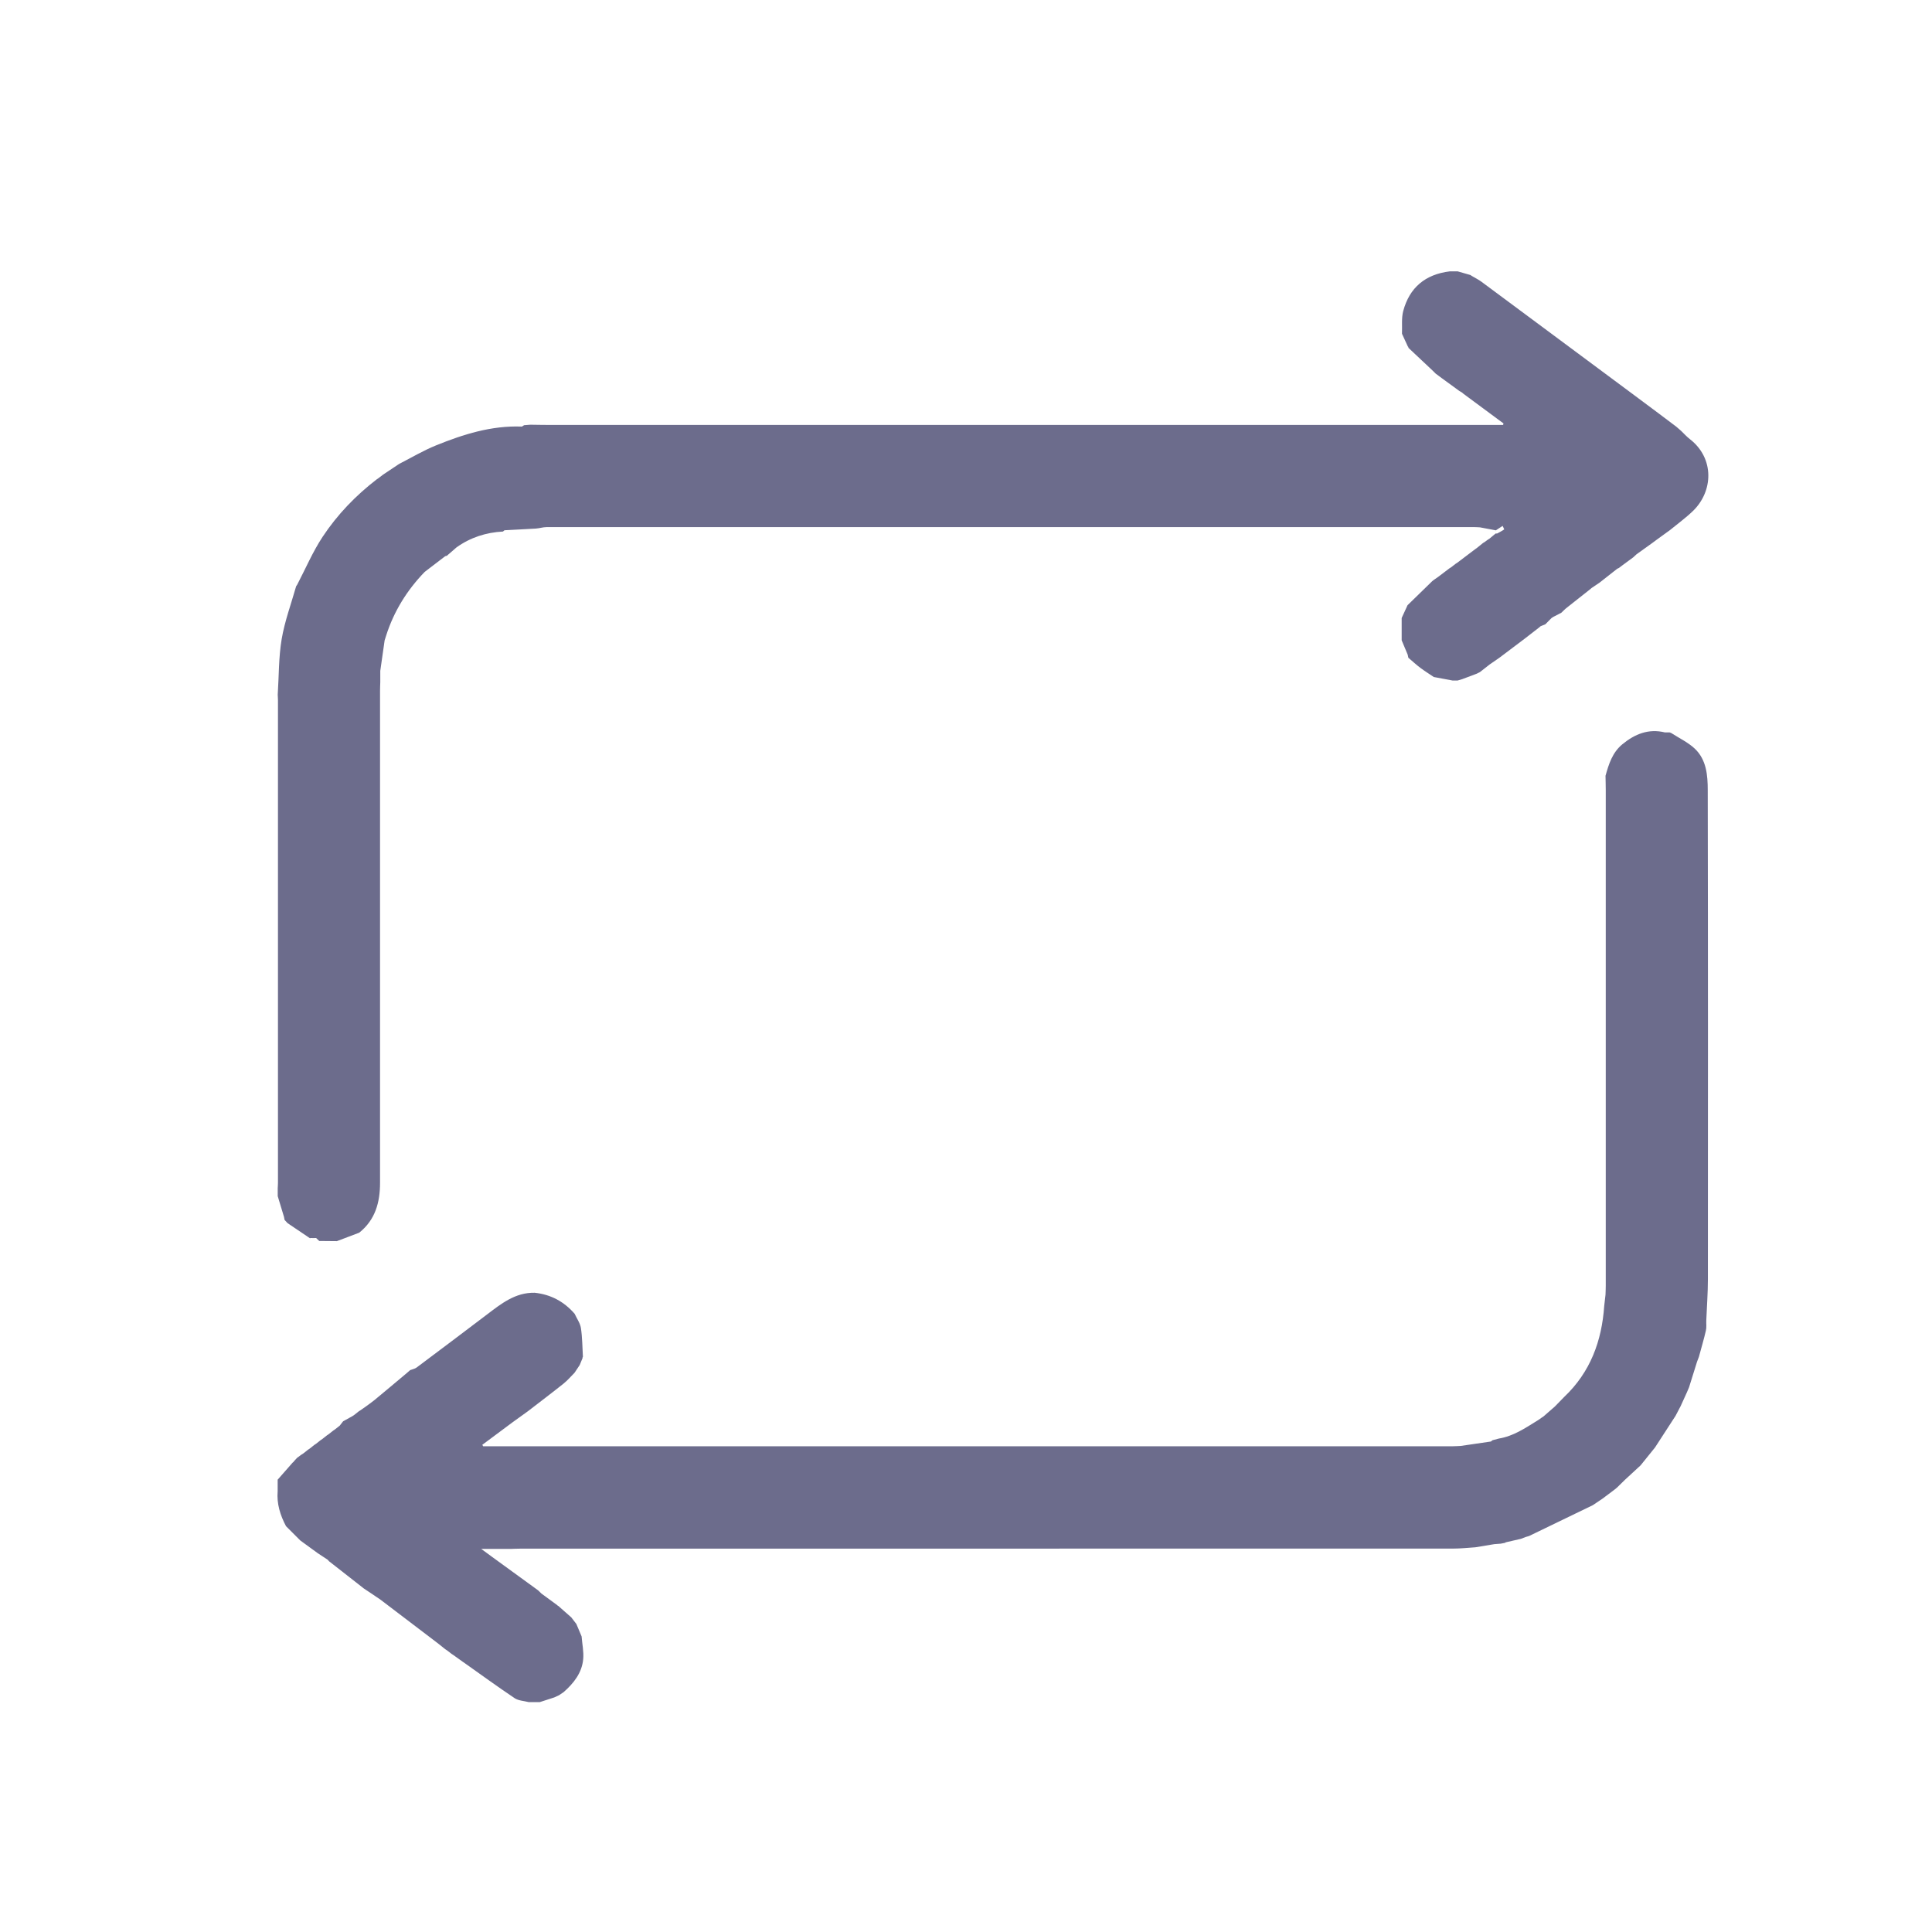 <?xml version="1.0" encoding="UTF-8"?>
<svg id="Layer_2" data-name="Layer 2" xmlns="http://www.w3.org/2000/svg" viewBox="0 0 240 240">
  <defs>
    <style>
      .cls-1 {
        fill: #6c6c8c;
      }

      .cls-2 {
        fill: none;
      }
    </style>
  </defs>
  <g id="Layer_1-2" data-name="Layer 1">
    <g>
      <g>
        <path class="cls-1" d="m187.04,191.64c-.2.04-.4.08-.61.12l-.8.06c-.79.13-1.57.26-2.36.39-.91.06-1.82.16-2.72.16-38.66,0-77.32,0-115.98.01-.36,0-.73.02-1.09.03-.2,0-.4,0-.59,0-.46,0-.92,0-1.39,0h-1.72c.57.42.94.7,1.32.97,1.92,1.39,3.83,2.79,5.75,4.18.13.13.27.26.4.39.66.49,1.33.97,1.99,1.46.02.05.06.08.11.08.54.48,1.08.95,1.62,1.43.21.27.42.55.63.82.22.51.43,1.03.65,1.54.07.94.28,1.88.2,2.8-.15,1.72-1.17,3-2.42,4.11-.2.13-.39.27-.59.4-.2.09-.39.18-.59.27l-1.79.58c-.46,0-.93,0-1.39,0-.58-.15-1.25-.17-1.73-.48-2.1-1.41-4.15-2.9-6.21-4.36-.07-.05-.15-.1-.22-.15-.39-.28-.78-.56-1.17-.84-.08-.05-.15-.1-.23-.15-.19-.15-.38-.3-.57-.44-.08-.05-.15-.1-.23-.15-.33-.26-.65-.53-.98-.78-2.37-1.8-4.74-3.6-7.1-5.4-.7-.47-1.4-.94-2.1-1.41l-.03-.03c-1.41-1.1-2.82-2.21-4.23-3.31-.06-.06-.12-.13-.17-.19-.41-.27-.81-.53-1.22-.8-.73-.53-1.45-1.06-2.18-1.59-.59-.59-1.18-1.18-1.77-1.77-.72-1.36-1.17-2.79-1.04-4.35v-1.43c.6-.68,1.24-1.41,1.88-2.14.06-.02.1-.06.12-.12l.41-.45c.19-.14.38-.28.57-.42.07-.04.14-.09.21-.13.19-.15.39-.31.58-.46.07-.05.14-.09.21-.14.19-.15.39-.3.58-.46.07-.05.14-.09.21-.14.19-.15.38-.3.57-.45.07-.05.15-.1.22-.15.19-.15.38-.3.57-.45.07-.05.15-.1.22-.15.19-.15.38-.3.57-.45.07-.05.15-.1.22-.15.19-.15.38-.3.57-.45.14-.18.28-.36.42-.54.39-.22.78-.43,1.17-.65.07-.05.14-.09.21-.14.19-.15.39-.3.58-.46.07-.04.14-.09.21-.13.12-.09.25-.17.37-.26.08-.05.15-.1.23-.16.38-.28.77-.55,1.14-.85,1.35-1.11,2.68-2.24,4.02-3.36.13-.12.27-.23.4-.35.27-.1.58-.16.8-.32,2.91-2.18,5.82-4.37,8.72-6.57,1.78-1.35,3.53-2.77,5.95-2.72,2,.21,3.65,1.1,4.96,2.61.27.59.68,1.15.78,1.76.18,1.18.18,2.39.25,3.59-.05.05-.06.1-.05.17-.12.28-.23.57-.35.85-.21.32-.42.64-.64.96-.45.45-.87.95-1.37,1.35-1.45,1.16-2.93,2.27-4.4,3.41l-1.97,1.42c-1.24.92-2.48,1.85-3.72,2.77.04.06.08.12.11.18.33,0,.66,0,.99,0,39.81,0,79.62,0,119.44,0,.33,0,.66-.03.99-.04,1.25-.18,2.51-.37,3.76-.55.07-.05.13-.11.2-.16.27-.07.54-.14.8-.21,1.78-.29,3.24-1.28,4.73-2.2.07-.05.14-.09.22-.14.13-.09.26-.18.38-.27.07-.05.14-.09.21-.14.47-.41.93-.81,1.4-1.22.39-.4.79-.81,1.18-1.21,3.24-3.07,4.66-6.94,4.96-11.3.05-.46.1-.93.16-1.39.01-.36.03-.72.03-1.09,0-20.53,0-41.06,0-61.59,0-.59-.02-1.19-.03-1.78.41-1.46.85-2.89,2.1-3.92,1.55-1.27,3.24-1.96,5.27-1.47.2,0,.39,0,.59,0,.06.02.12.05.19.07.99.64,2.1,1.16,2.94,1.95,1.45,1.37,1.61,3.31,1.61,5.15.04,20.25.03,40.49.02,60.74,0,1.7-.13,3.4-.2,5.11-.02.43.05.88-.05,1.29-.25,1.1-.58,2.18-.87,3.27-.08.2-.15.4-.23.6-.33,1.06-.66,2.12-.99,3.17-.08.2-.16.39-.25.59-.27.59-.53,1.18-.8,1.76-.21.4-.42.8-.63,1.2-.85,1.31-1.7,2.62-2.55,3.93-.6.74-1.19,1.48-1.79,2.22-.65.6-1.31,1.21-1.96,1.81-.33.32-.66.65-.99.97-.13.11-.27.21-.4.32-.47.35-.93.7-1.4,1.05-.4.27-.79.53-1.19.8-2.64,1.28-5.28,2.55-7.92,3.83-.14.04-.28.08-.41.12-.2.08-.4.15-.6.23-.65.15-1.31.3-1.96.45Z"/>
        <path class="cls-1" d="m181.68,48.8c-.13-.08-.26-.16-.39-.23-.73-.53-1.45-1.06-2.18-1.59-.26-.19-.52-.39-.78-.58-.18-.18-.35-.36-.54-.53-.94-.89-1.89-1.78-2.84-2.67.02-.07,0-.12-.06-.15-.24-.53-.49-1.06-.73-1.59.04-.94-.08-1.93.15-2.81.78-2.94,2.76-4.57,5.78-4.94.33,0,.66,0,.99,0,.52.15,1.05.3,1.57.45h0c.07.04.15.09.22.14.39.23.79.43,1.15.69,2.49,1.84,4.97,3.69,7.45,5.53,3.68,2.73,7.36,5.47,11.04,8.2,1.19.89,2.38,1.78,3.57,2.66.19.14.38.29.57.43.53.4,1.06.8,1.58,1.19.2.18.41.36.61.53.35.34.68.71,1.07,1.01,3.11,2.41,2.9,6.51.4,8.93-.89.86-1.9,1.59-2.86,2.38-.54.39-1.09.78-1.63,1.18-.18.14-.37.28-.55.41-.66.47-1.32.94-1.98,1.42l-.4.37c-.46.34-.91.67-1.37,1.01-.14.11-.28.21-.42.32-.07.03-.13.06-.2.09-.73.58-1.46,1.15-2.2,1.73-.33.22-.65.44-.98.66-.07.06-.13.11-.2.17-1,.79-2,1.58-3,2.37-.08.07-.16.14-.24.22-.11.11-.22.22-.33.32-.33.17-.66.34-.99.51-.08.05-.15.1-.23.15l-.76.77c-.2.08-.39.16-.59.24-.07.06-.13.11-.2.17l-1.78,1.38c-.61.46-1.22.92-1.83,1.38-.45.34-.9.67-1.34,1.01-.4.27-.79.55-1.19.82-.4.31-.8.63-1.2.94-.13.07-.26.14-.4.2-.59.22-1.18.44-1.78.67-.2.06-.4.12-.6.18-.2,0-.4,0-.6,0-.78-.15-1.57-.3-2.35-.44-.55-.37-1.12-.73-1.66-1.13-.52-.39-1-.84-1.5-1.26-.03-.13-.05-.25-.08-.38-.25-.6-.5-1.19-.75-1.79,0-.92,0-1.84,0-2.77.24-.53.49-1.06.73-1.59,1.02-.99,2.04-1.98,3.06-2.98.05-.04.11-.09.16-.13.12-.09.24-.17.37-.26l.23-.16c.46-.35.91-.7,1.37-1.04.07-.05.14-.1.22-.14.19-.15.38-.29.57-.44.08-.05.15-.1.23-.15.72-.54,1.43-1.09,2.15-1.63.08-.05.15-.1.23-.16.26-.21.53-.43.79-.64l.2-.12c.13-.09.26-.19.38-.28.07-.05.14-.1.22-.14.26-.21.51-.43.77-.64.06,0,.14.02.19,0,.29-.16.59-.31.86-.5.03-.02-.13-.29-.19-.44-.28.18-.56.37-.84.55-.66-.12-1.32-.25-1.97-.37-.23-.01-.46-.03-.69-.03-38.42,0-76.84,0-115.26,0-.44,0-.89.15-1.33.18-1.3.08-2.6.14-3.9.21-.06.05-.13.11-.19.16-2.1.11-4.03.73-5.76,1.96,0,0,0,0,0,0-.4.35-.8.7-1.21,1.05l-.2.05c-.85.65-1.7,1.3-2.55,1.95-2.2,2.27-3.83,4.9-4.79,7.91-.06.2-.12.4-.19.6-.18,1.26-.36,2.52-.54,3.78,0,.13,0,.26,0,.4,0,.13,0,.26,0,.4v.6c-.01.36-.03.72-.03,1.09,0,20.37,0,40.74,0,61.11,0,2.44-.59,4.61-2.59,6.2-.92.35-1.84.7-2.77,1.05-.73,0-1.46-.01-2.19-.02-.13-.12-.26-.25-.39-.37-.13,0-.26,0-.39.01-.07,0-.13,0-.2-.01l-.19.02c-.92-.62-1.85-1.25-2.77-1.87-.13-.14-.25-.27-.38-.41h.01c-.02-.11-.05-.24-.07-.36-.26-.86-.52-1.72-.78-2.58,0-.33,0-.66,0-.99.01-.23.03-.46.03-.69,0-19.97,0-39.94,0-59.91,0-.23-.02-.46-.03-.69.15-2.31.11-4.65.49-6.92.38-2.23,1.18-4.38,1.8-6.57.04-.06.09-.13.13-.19,1.04-1.99,1.93-4.09,3.16-5.95,1.82-2.75,4.11-5.13,6.74-7.15.07-.05.14-.1.21-.14.19-.15.38-.3.57-.44.08-.05.15-.1.23-.15.52-.35,1.05-.7,1.57-1.05.07-.05.14-.09.22-.14,1.51-.77,2.98-1.65,4.54-2.28,3.4-1.38,6.89-2.48,10.63-2.34.1,0,.2-.11.31-.17.26-.02.52-.04.78-.06.86.01,1.72.03,2.57.03,38.88,0,77.76,0,116.64,0h1.63c.02-.06.04-.13.05-.19-1.69-1.25-3.39-2.51-5.08-3.76Z"/>
      </g>
      <rect class="cls-2" width="240" height="240"/>
    </g>
  </g>
</svg>